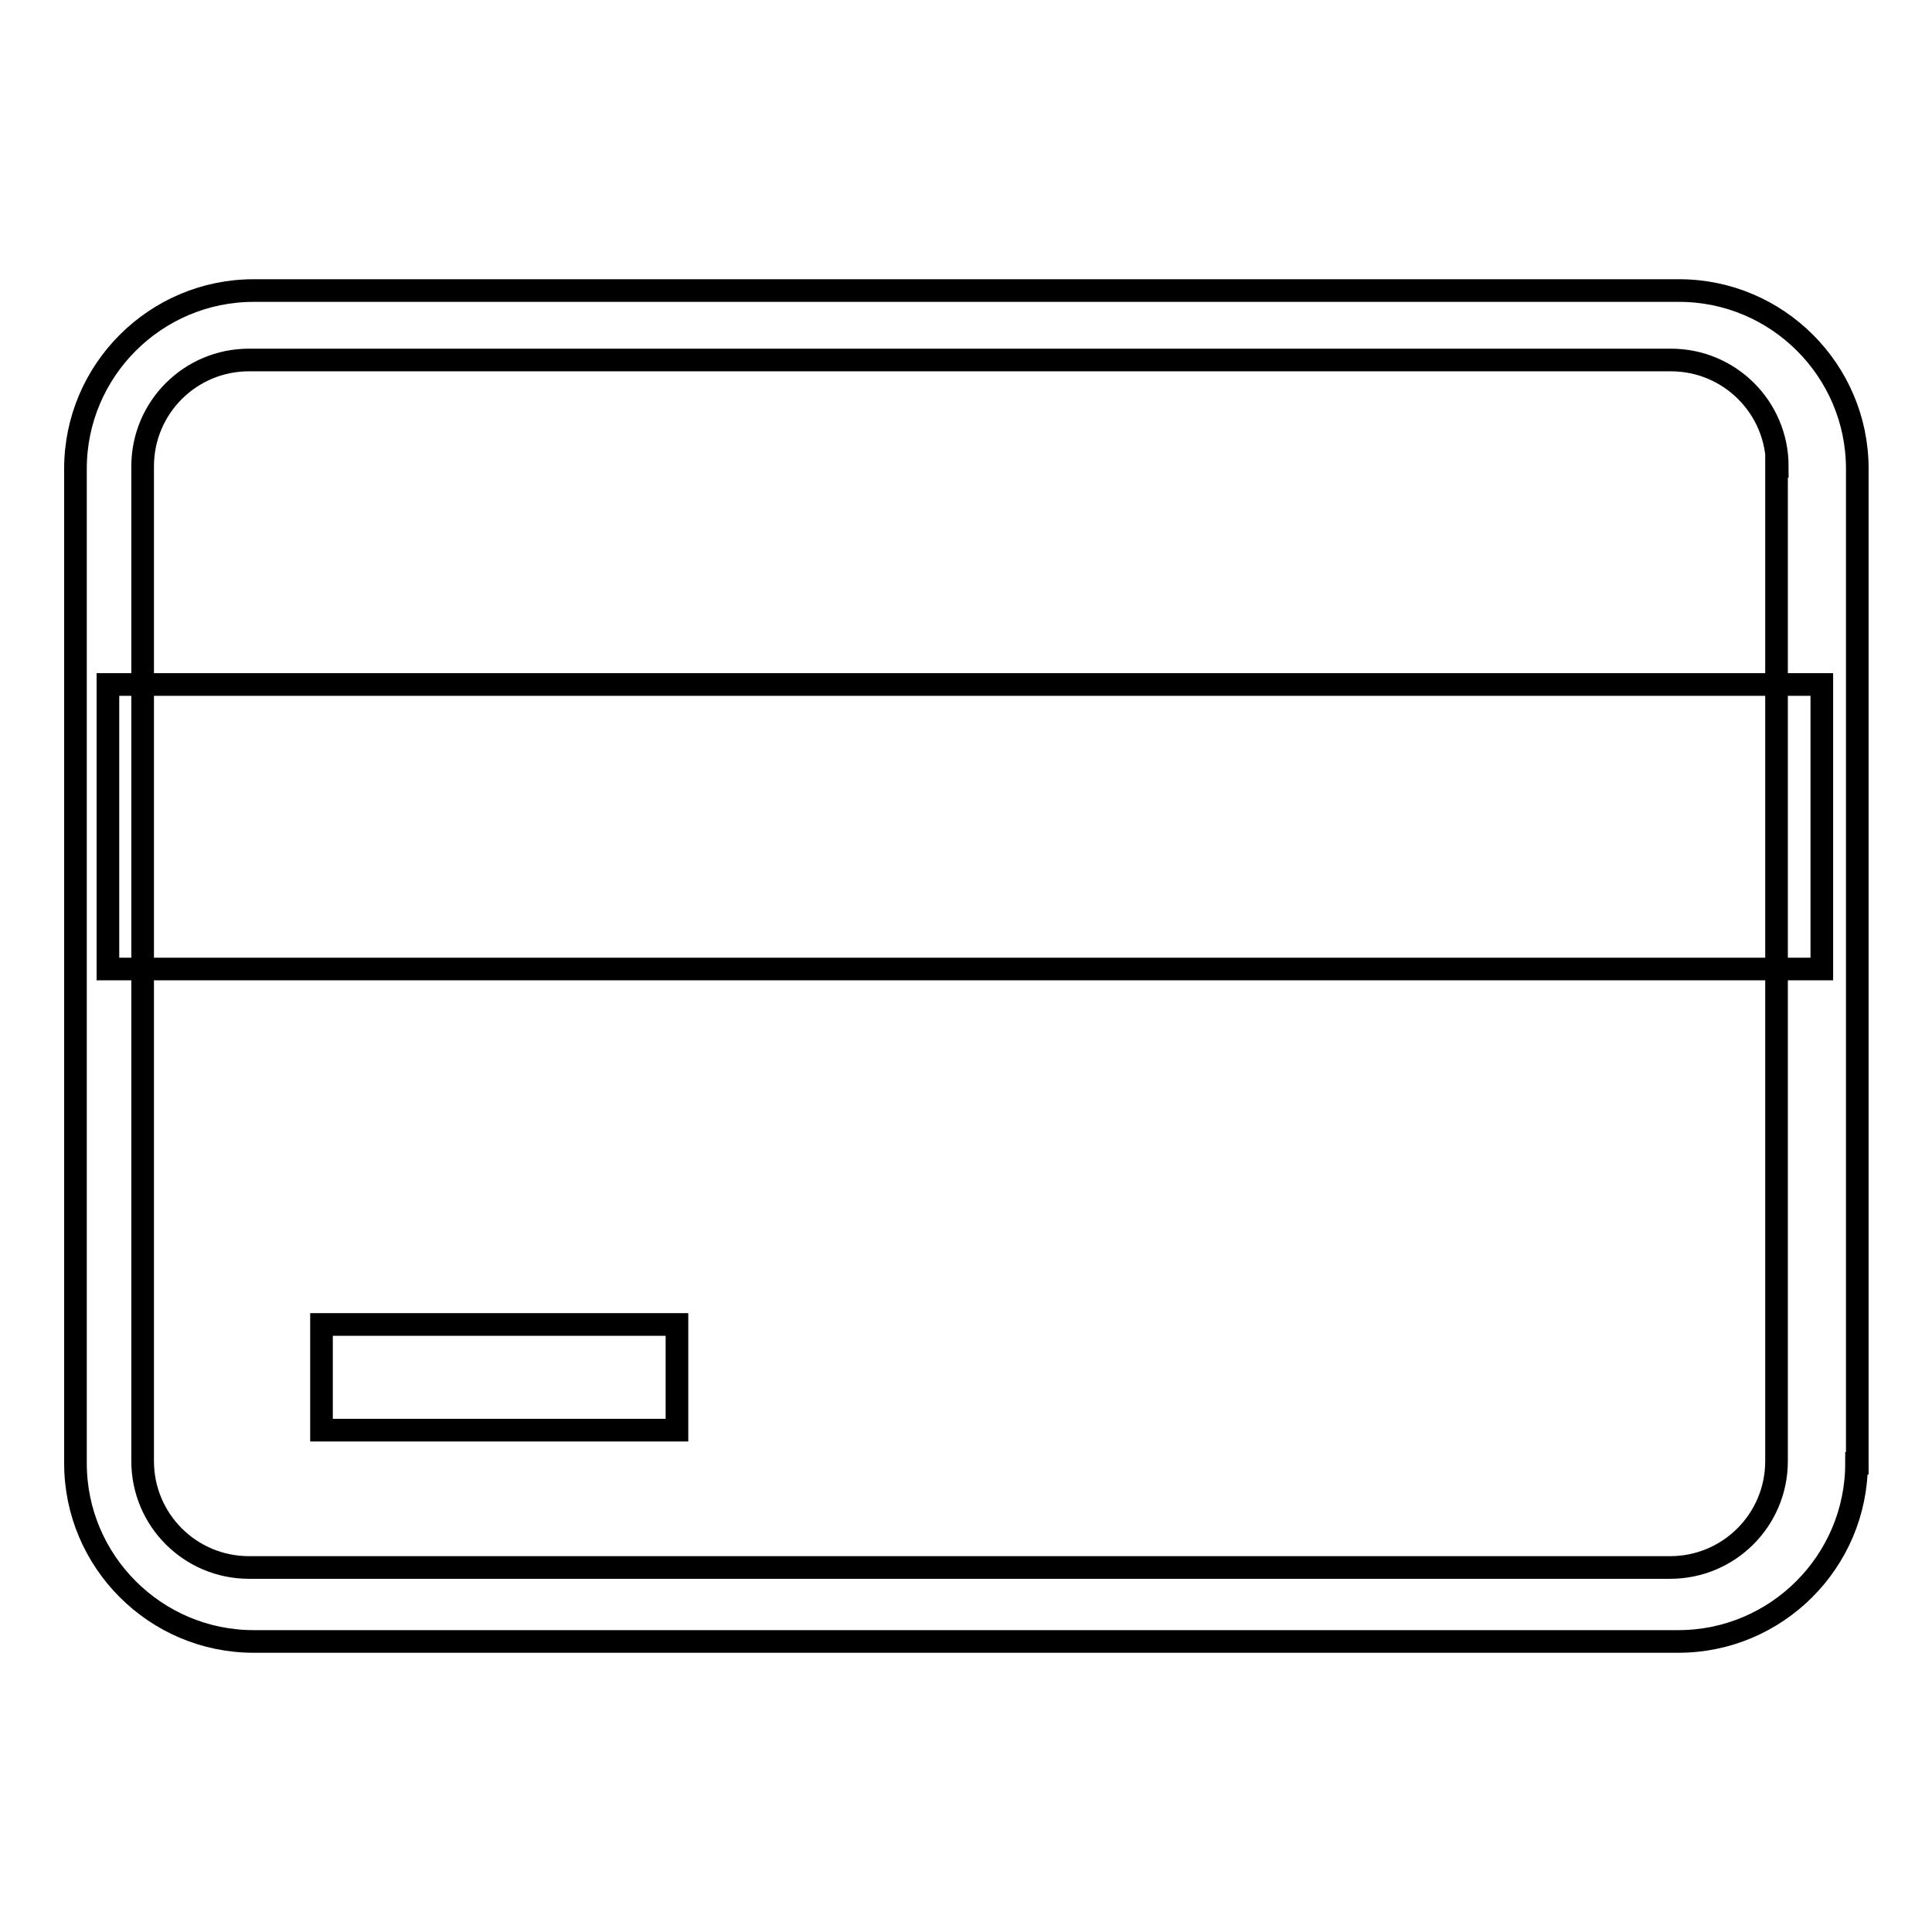 <?xml version="1.0" encoding="utf-8"?>
<!-- Svg Vector Icons : http://www.onlinewebfonts.com/icon -->
<!DOCTYPE svg PUBLIC "-//W3C//DTD SVG 1.1//EN" "http://www.w3.org/Graphics/SVG/1.1/DTD/svg11.dtd">
<svg version="1.1" xmlns="http://www.w3.org/2000/svg" xmlns:xlink="http://www.w3.org/1999/xlink" x="0px" y="0px" viewBox="0 0 256 256" enable-background="new 0 0 256 256" xml:space="preserve">
<g> <path stroke-width="3" fill-opacity="0" stroke="#000000"  d="M246,193.9c0,13-10.6,23.6-23.6,23.6H33.6c-13,0-23.6-10.6-23.6-23.6V62.1c0-13,10.6-23.6,23.6-23.6h188.9 c13,0,23.6,10.6,23.6,23.6V193.9z M235.5,61.8c0-7.8-6.3-14.1-14.1-14.1H33c-7.8,0-14.1,6.3-14.1,14.1v131.8 c0,7.8,6.3,14.1,14.1,14.1h188.3c7.8,0,14.1-6.3,14.1-14.1V61.8L235.5,61.8z M14.3,90.7h227.1v37.7H14.3V90.7z M42.6,175.5h47.1v14 H42.6V175.5z"/></g>
</svg>